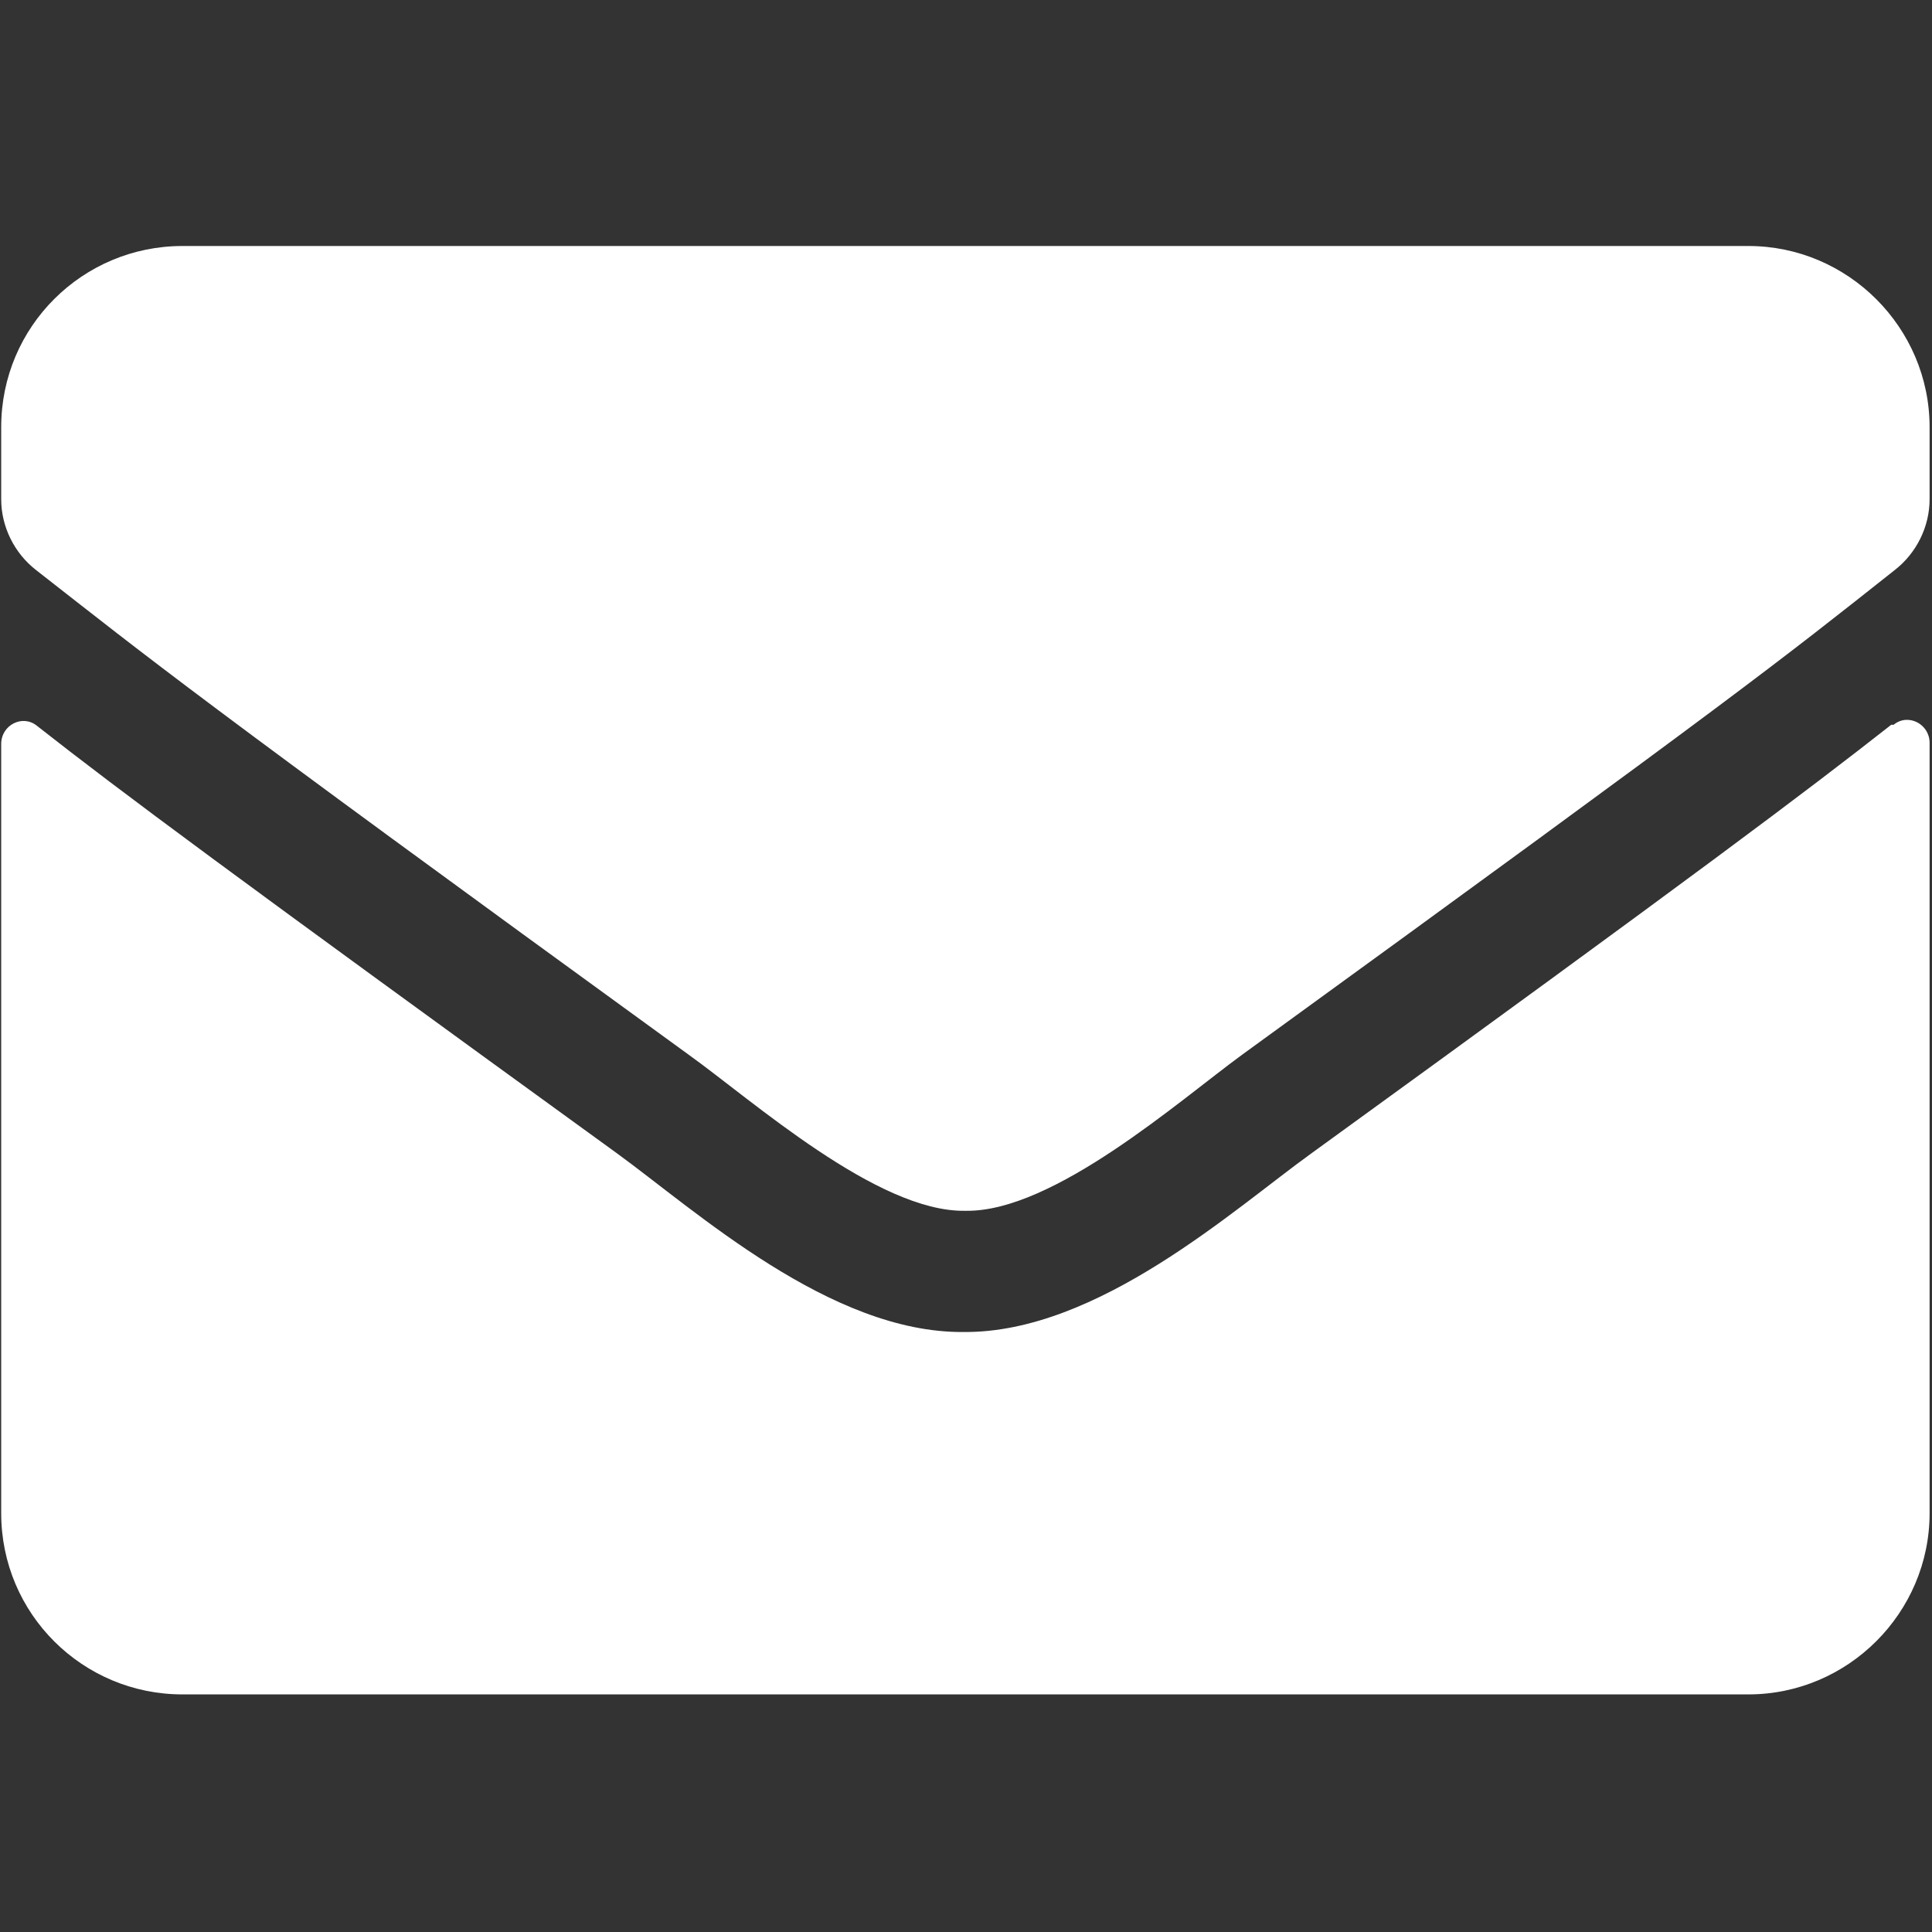 <?xml version="1.0" encoding="UTF-8" standalone="no"?>
<svg
   xmlns:dc="http://purl.org/dc/elements/1.1/"
   xmlns:cc="http://creativecommons.org/ns#"
   xmlns:rdf="http://www.w3.org/1999/02/22-rdf-syntax-ns#"
   xmlns:svg="http://www.w3.org/2000/svg"
   xmlns="http://www.w3.org/2000/svg"
   xmlns:sodipodi="http://sodipodi.sourceforge.net/DTD/sodipodi-0.dtd"
   xmlns:inkscape="http://www.inkscape.org/namespaces/inkscape"
   width="1.61mm"
   height="1.61mm"
   viewBox="0 0 1.61 1.61"
   version="1.1"
   id="svg1475"
   inkscape:version="1.0beta2 (unknown)"
   sodipodi:docname="letter.svg"
   inkscape:export-filename="/home/jon/GGLC/Website/Concrete5-2020/Images/letter.png"
   inkscape:export-xdpi="95.803802"
   inkscape:export-ydpi="95.803802">
  <rect x="0" y="0" width="1.61" height="1.61" fill="#333333" stroke="none"/>
  <defs
     id="defs1469" />
  <sodipodi:namedview
     id="base"
     pagecolor="#ffffff"
     bordercolor="#666666"
     borderopacity="1.0"
     inkscape:pageopacity="0.0"
     inkscape:pageshadow="2"
     inkscape:zoom="89.6"
     inkscape:cx="1.6517693"
     inkscape:cy="3.1086551"
     inkscape:document-units="mm"
     inkscape:current-layer="layer1"
     showgrid="false"
     fit-margin-top="0"
     fit-margin-left="0"
     fit-margin-right="0"
     fit-margin-bottom="0"
     inkscape:window-width="2560"
     inkscape:window-height="1404"
     inkscape:window-x="0"
     inkscape:window-y="0"
     inkscape:window-maximized="1"
     inkscape:document-rotation="0" />
  <g
     inkscape:label="Layer 1"
     inkscape:groupmode="layer"
     id="layer1"
     transform="translate(-164.749,-157.1)">
    <path
       id="path980"
       d="m 166.327,157.704 c 0.012,-0.01 0.03,-6.7e-4 0.03,0.015 v 0.642 c 0,0.083 -0.068,0.151 -0.151,0.151 h -1.305 c -0.083,0 -0.151,-0.067 -0.151,-0.151 v -0.641 c 0,-0.016 0.018,-0.025 0.03,-0.015 0.07,0.055 0.163,0.124 0.483,0.356 0.066,0.048 0.178,0.15 0.289,0.149 0.112,9.8e-4 0.226,-0.103 0.29,-0.149 0.32,-0.232 0.413,-0.302 0.483,-0.357 z m -0.773,0.405 c 0.073,9.8e-4 0.178,-0.092 0.23,-0.13 0.416,-0.302 0.448,-0.328 0.544,-0.404 0.018,-0.014 0.029,-0.036 0.029,-0.059 v -0.06 c 0,-0.083 -0.068,-0.151 -0.151,-0.151 h -1.305 c -0.083,0 -0.151,0.067 -0.151,0.151 v 0.06 c 0,0.023 0.011,0.045 0.029,0.059 0.096,0.075 0.128,0.102 0.544,0.404 0.053,0.038 0.157,0.131 0.23,0.13 z"
       fill="currentColor"
       inkscape:connector-curvature="0"
       style="fill:#ffffff;fill-opacity:1;stroke-width:0.003" />
  </g>
</svg>
